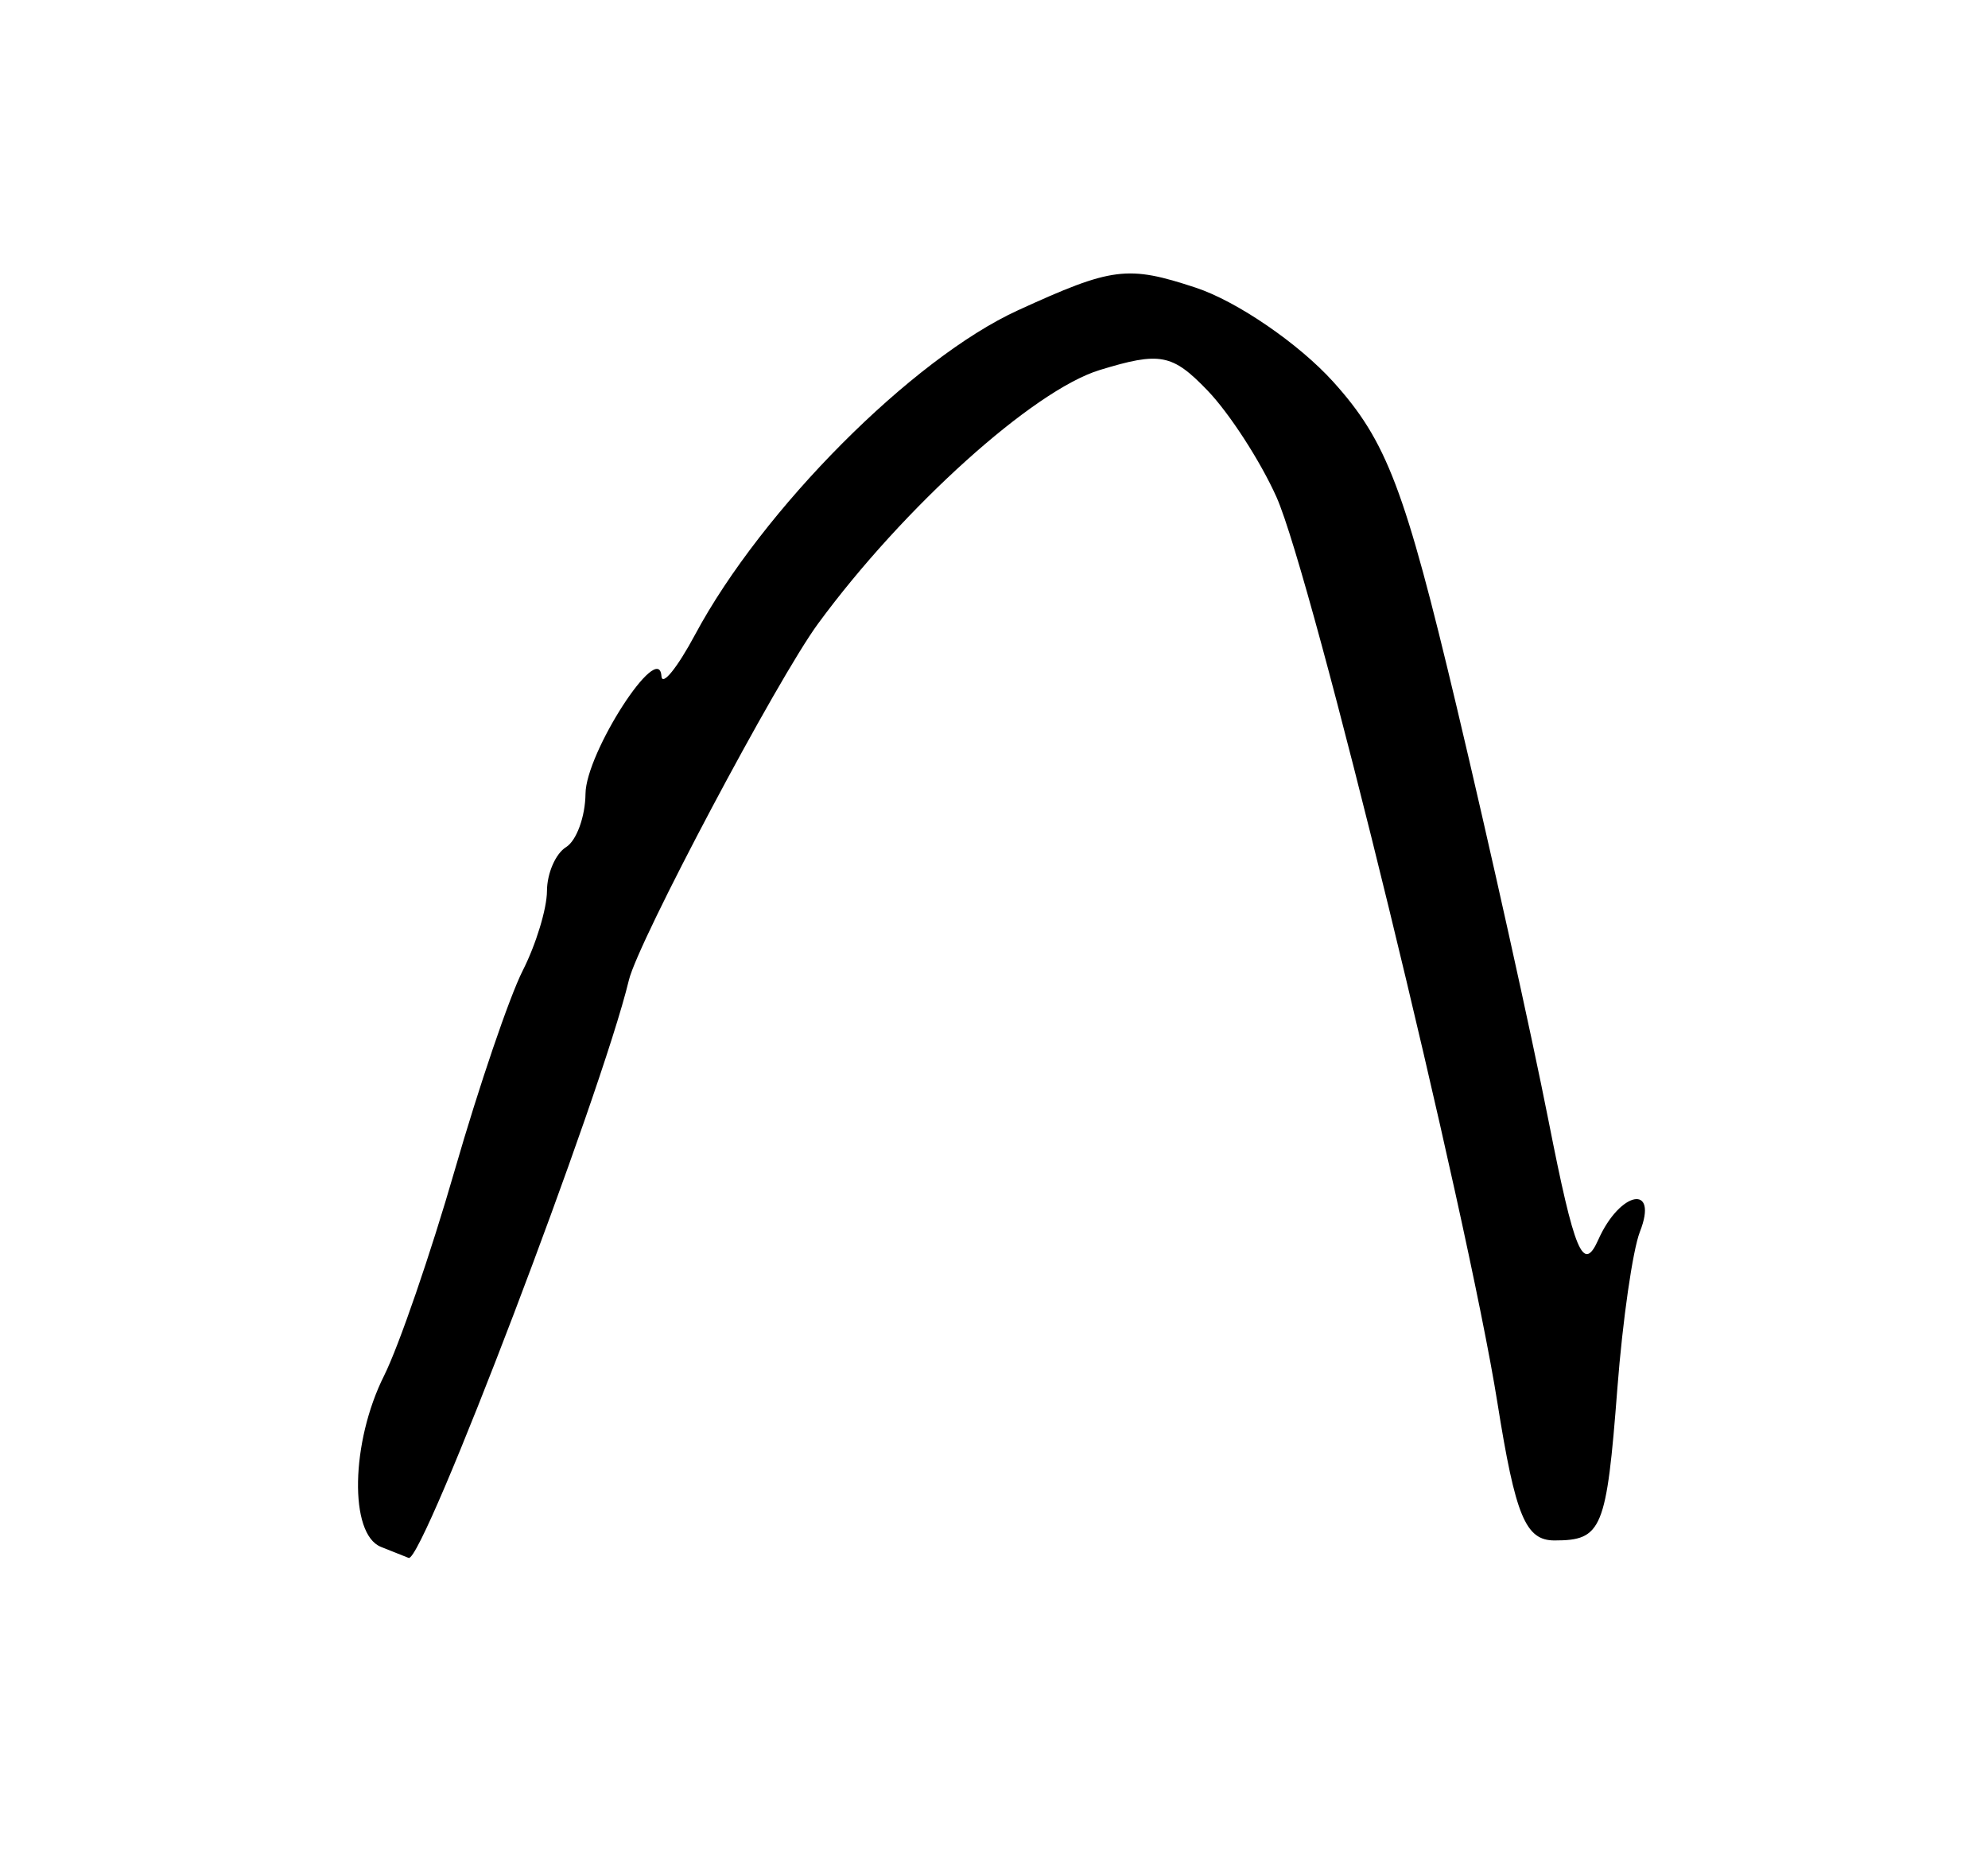 <?xml version="1.0" encoding="UTF-8" standalone="no"?>
<!-- Created with Inkscape (http://www.inkscape.org/) -->
<svg xmlns:rdf="http://www.w3.org/1999/02/22-rdf-syntax-ns#" xmlns="http://www.w3.org/2000/svg" xmlns:cc="http://web.resource.org/cc/" xmlns:dc="http://purl.org/dc/elements/1.1/" xmlns:svg="http://www.w3.org/2000/svg" xmlns:inkscape="http://www.inkscape.org/namespaces/inkscape" xmlns:sodipodi="http://sodipodi.sourceforge.net/DTD/sodipodi-0.dtd" xmlns:ns1="http://sozi.baierouge.fr" xmlns:xlink="http://www.w3.org/1999/xlink" id="svg2902" viewBox="0 0 204 192" version="1.1" inkscape:version="0.91 r13725">
  <path id="path3266" style="fill:#000000" d="m39.083 158.74c-3.264-1.317-3.09-10.734 0.326-17.557 1.519-3.035 4.786-12.536 7.26-21.113s5.611-17.788 6.972-20.468c1.361-2.68 2.481-6.357 2.487-8.17 0.007-1.813 0.889-3.838 1.961-4.501 1.072-0.663 1.969-3.127 1.993-5.476 0.043-4.216 7.55-15.843 7.792-12.068 0.069 1.072 1.623-0.847 3.455-4.264 6.881-12.842 22.282-28.314 33.124-33.277 9.697-4.439 11.246-4.637 18.257-2.323 4.214 1.391 10.558 5.735 14.098 9.654 5.487 6.073 7.355 10.987 12.652 33.288 3.418 14.39 7.669 33.542 9.446 42.56 2.674 13.573 3.555 15.672 5.111 12.183 2.232-5.002 6.203-5.75 4.263-0.803-0.736 1.876-1.775 9.088-2.309 16.025-1.12 14.548-1.575 15.652-6.456 15.652-2.972 0-4.004-2.49-5.857-14.133-3.116-19.58-19.027-84.808-22.674-92.949-1.648-3.68-4.832-8.598-7.075-10.929-3.618-3.759-4.866-3.996-11.07-2.096-6.813 2.086-20.112 14.065-28.891 26.022-4.193 5.711-18.45 32.575-19.413 36.579-2.841 11.814-21.141 59.836-22.598 59.301-0.23-0.085-1.515-0.596-2.855-1.137z"/>
</svg>
